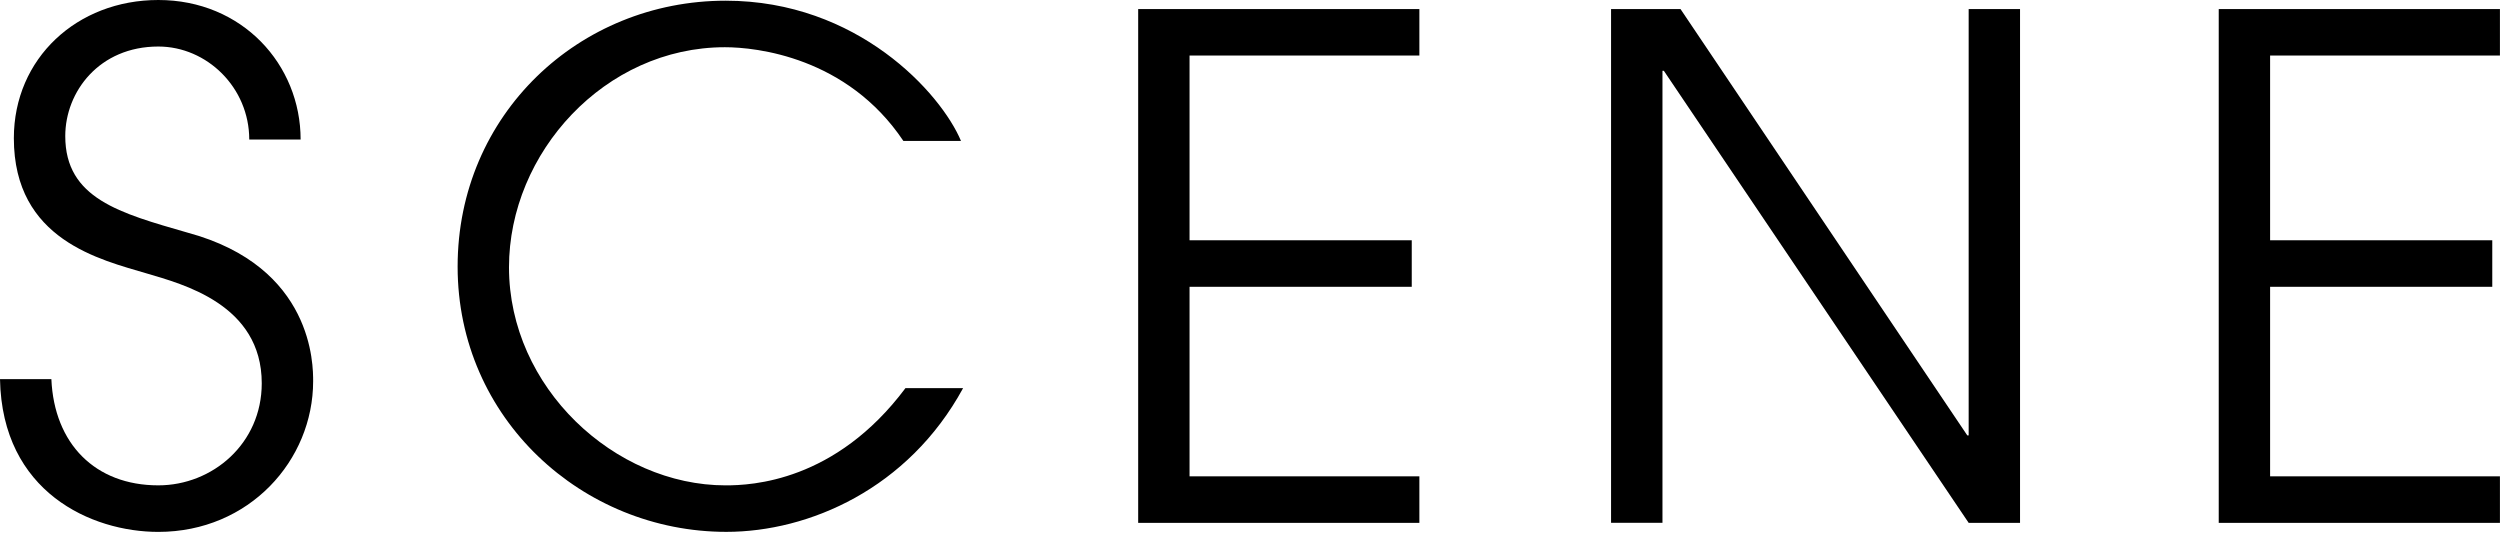<?xml version="1.0" encoding="utf-8"?>
<!-- Generator: Adobe Illustrator 16.0.3, SVG Export Plug-In . SVG Version: 6.00 Build 0)  -->
<!DOCTYPE svg PUBLIC "-//W3C//DTD SVG 1.1//EN" "http://www.w3.org/Graphics/SVG/1.1/DTD/svg11.dtd">
<svg version="1.1" id="レイヤー_1" xmlns="http://www.w3.org/2000/svg" xmlns:xlink="http://www.w3.org/1999/xlink" x="0px"
	 y="0px" width="144px" height="31px" viewBox="0 0 144 31" enable-background="new 0 0 144 31" xml:space="preserve">
<g>
	<path d="M2.959,21.837c0.16,3.719,2.52,6.119,6.159,6.119c3.119,0,5.959-2.4,5.959-5.879c0-4.56-4.6-5.72-6.599-6.319
		c-2.68-0.8-7.68-1.92-7.68-7.799C0.799,3.359,4.439,0,9.118,0c4.839,0,8.198,3.72,8.198,8.039h-2.959
		c0-2.999-2.439-5.359-5.239-5.359c-3.399,0-5.359,2.6-5.359,5.159c0,3.6,3.159,4.439,7.039,5.559
		c7.278,1.96,7.239,7.68,7.239,8.559c0,4.56-3.68,8.68-8.919,8.68c-3.839,0-8.999-2.28-9.118-8.799H2.959z"/>
	<path d="M55.475,22.356c-3.16,5.799-8.879,8.279-13.639,8.279c-8.278,0-15.477-6.52-15.477-15.278S33.357,0.04,41.797,0.04
		c7.598,0,12.397,5.319,13.557,8.079h-3.318C48.795,3.28,43.557,2.72,41.756,2.72c-6.918,0-12.438,6.079-12.438,12.678
		c0,6.919,6.079,12.559,12.479,12.559c1.479,0,6.318-0.2,10.357-5.6H55.475z"/>
	<path d="M65.559,0.521h16.197V3.2H68.518v10.638h12.799v2.68H68.518v10.918h13.238v2.68H65.559V0.521z"/>
	<path d="M92.797,0.521h4l16.518,24.556h0.08V0.521h2.959v29.595h-2.959L95.838,4.079h-0.08v26.036h-2.961V0.521z"/>
	<path d="M127.799,0.521h16.197V3.2h-13.238v10.638h12.797v2.68h-12.797v10.918h13.238v2.68h-16.197V0.521z"/>
</g>
</svg>
